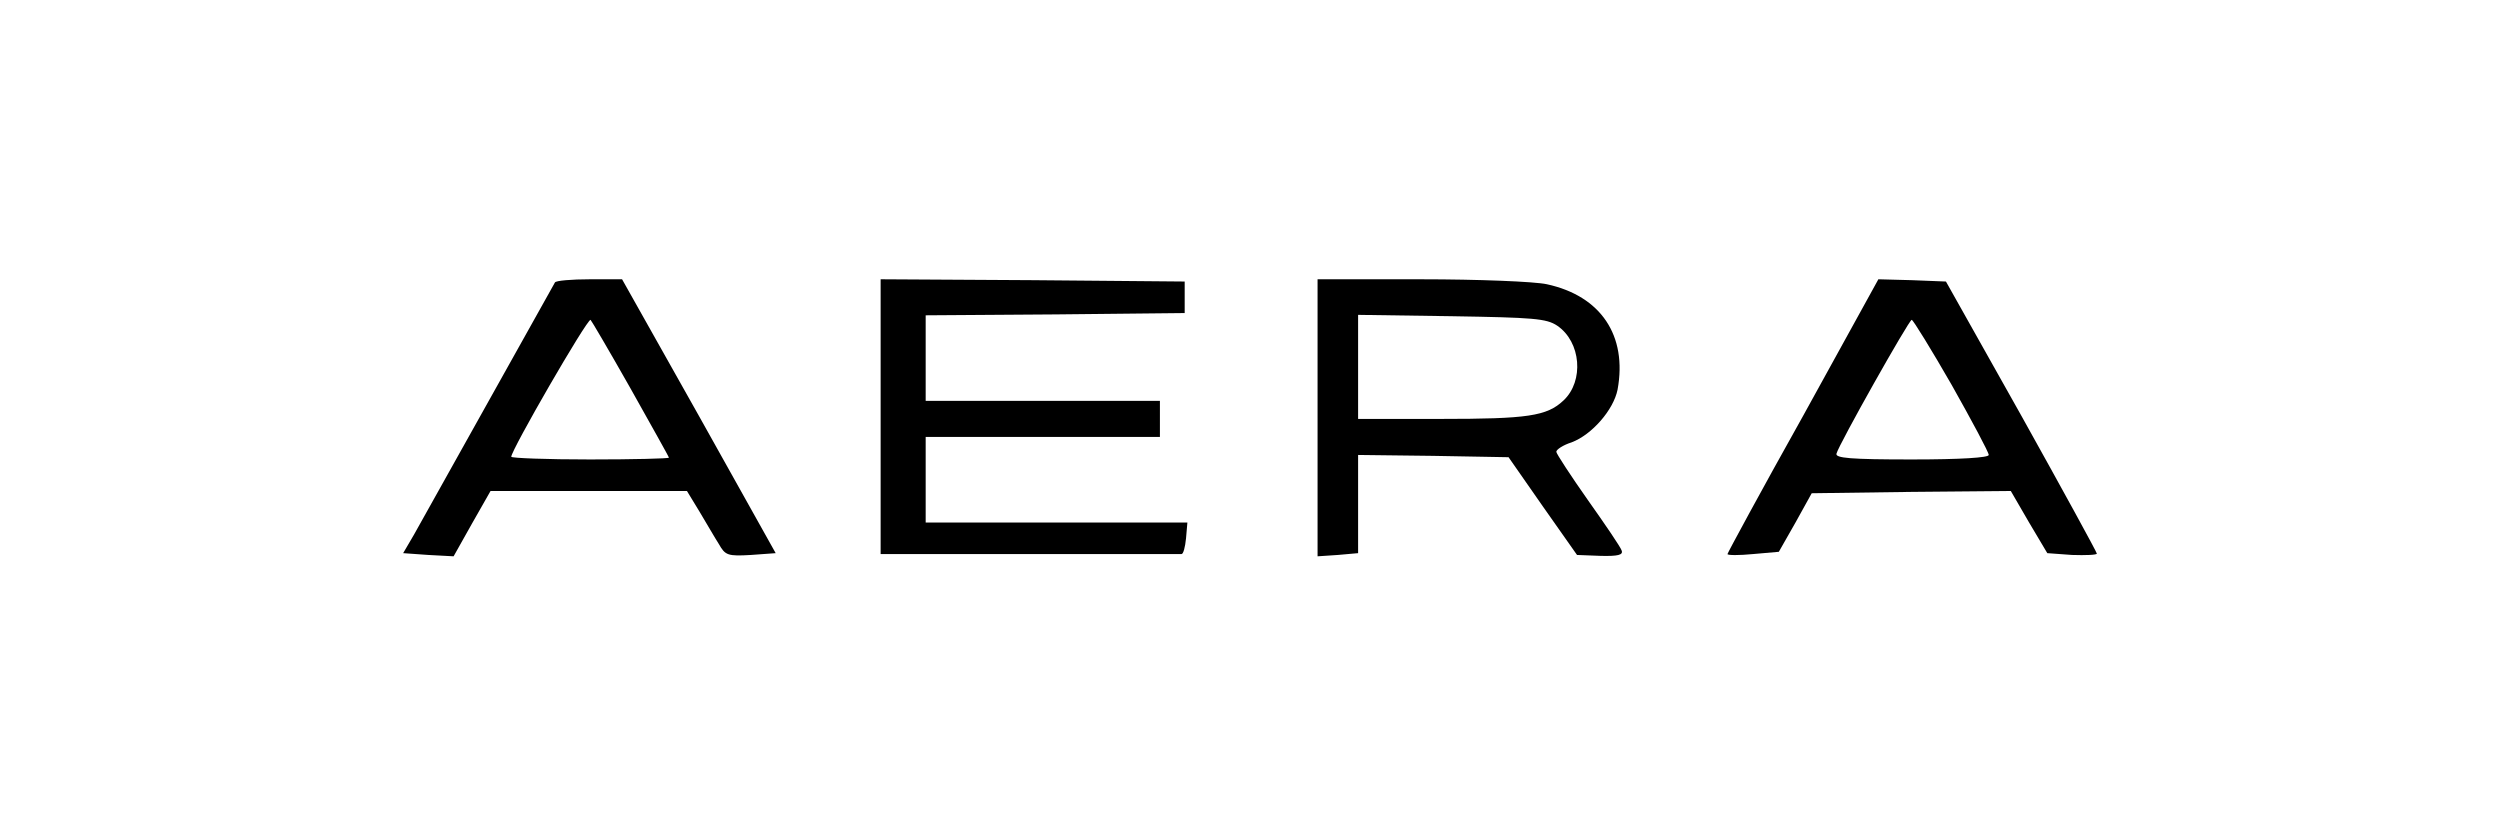<?xml version="1.0" standalone="no"?>
<!DOCTYPE svg PUBLIC "-//W3C//DTD SVG 20010904//EN"
 "http://www.w3.org/TR/2001/REC-SVG-20010904/DTD/svg10.dtd">
<svg version="1.0" xmlns="http://www.w3.org/2000/svg"
 width="177" height="59" viewBox="0 0 500 185"
 preserveAspectRatio="xMidYMid meet">

<g transform="translate(0,185) scale(0.1,-0.1)"
fill="#000000" stroke="none">
<path d="M957 1223 c-3 -5 -69 -123 -147 -263 -78 -140 -153 -274 -166 -297
l-24 -41 56 -4 56 -3 41 73 41 72 218 0 218 0 28 -46 c15 -25 34 -58 43 -72
14 -25 20 -27 71 -24 l55 4 -170 304 -171 304 -72 0 c-40 0 -75 -3 -77 -7z
m167 -234 c47 -84 86 -153 86 -155 0 -2 -79 -4 -175 -4 -96 0 -175 3 -175 6 0
15 167 304 176 304 1 0 41 -68 88 -151z"/>
<path d="M1680 925 l0 -305 330 0 c182 0 333 0 338 0 4 0 8 15 10 35 l3 35
-290 0 -291 0 0 95 0 95 260 0 260 0 0 40 0 40 -260 0 -260 0 0 95 0 95 288 2
287 3 0 35 0 35 -337 3 -338 2 0 -305z"/>
<path d="M2650 922 l0 -307 45 3 45 4 0 109 0 109 167 -2 167 -3 76 -109 76
-108 52 -2 c39 -1 51 2 47 12 -2 7 -36 57 -75 112 -38 54 -70 103 -70 107 0 5
15 15 34 21 45 17 93 72 102 117 22 120 -37 208 -157 234 -27 6 -153 11 -279
11 l-230 0 0 -308z m532 205 c53 -36 60 -123 14 -166 -37 -35 -80 -41 -273
-41 l-183 0 0 116 0 115 208 -3 c181 -3 210 -5 234 -21z"/>
<path d="M3728 927 c-93 -166 -168 -305 -168 -307 0 -3 26 -3 57 0 l57 5 37
65 36 65 221 3 221 2 40 -69 41 -69 55 -4 c30 -1 55 0 55 3 0 3 -75 140 -167
305 l-168 299 -75 3 -75 2 -167 -303z m330 68 c45 -80 82 -149 82 -155 0 -6
-62 -10 -171 -10 -136 0 -170 3 -167 13 5 20 161 297 167 297 3 0 43 -65 89
-145z"/>
</g>
</svg>
